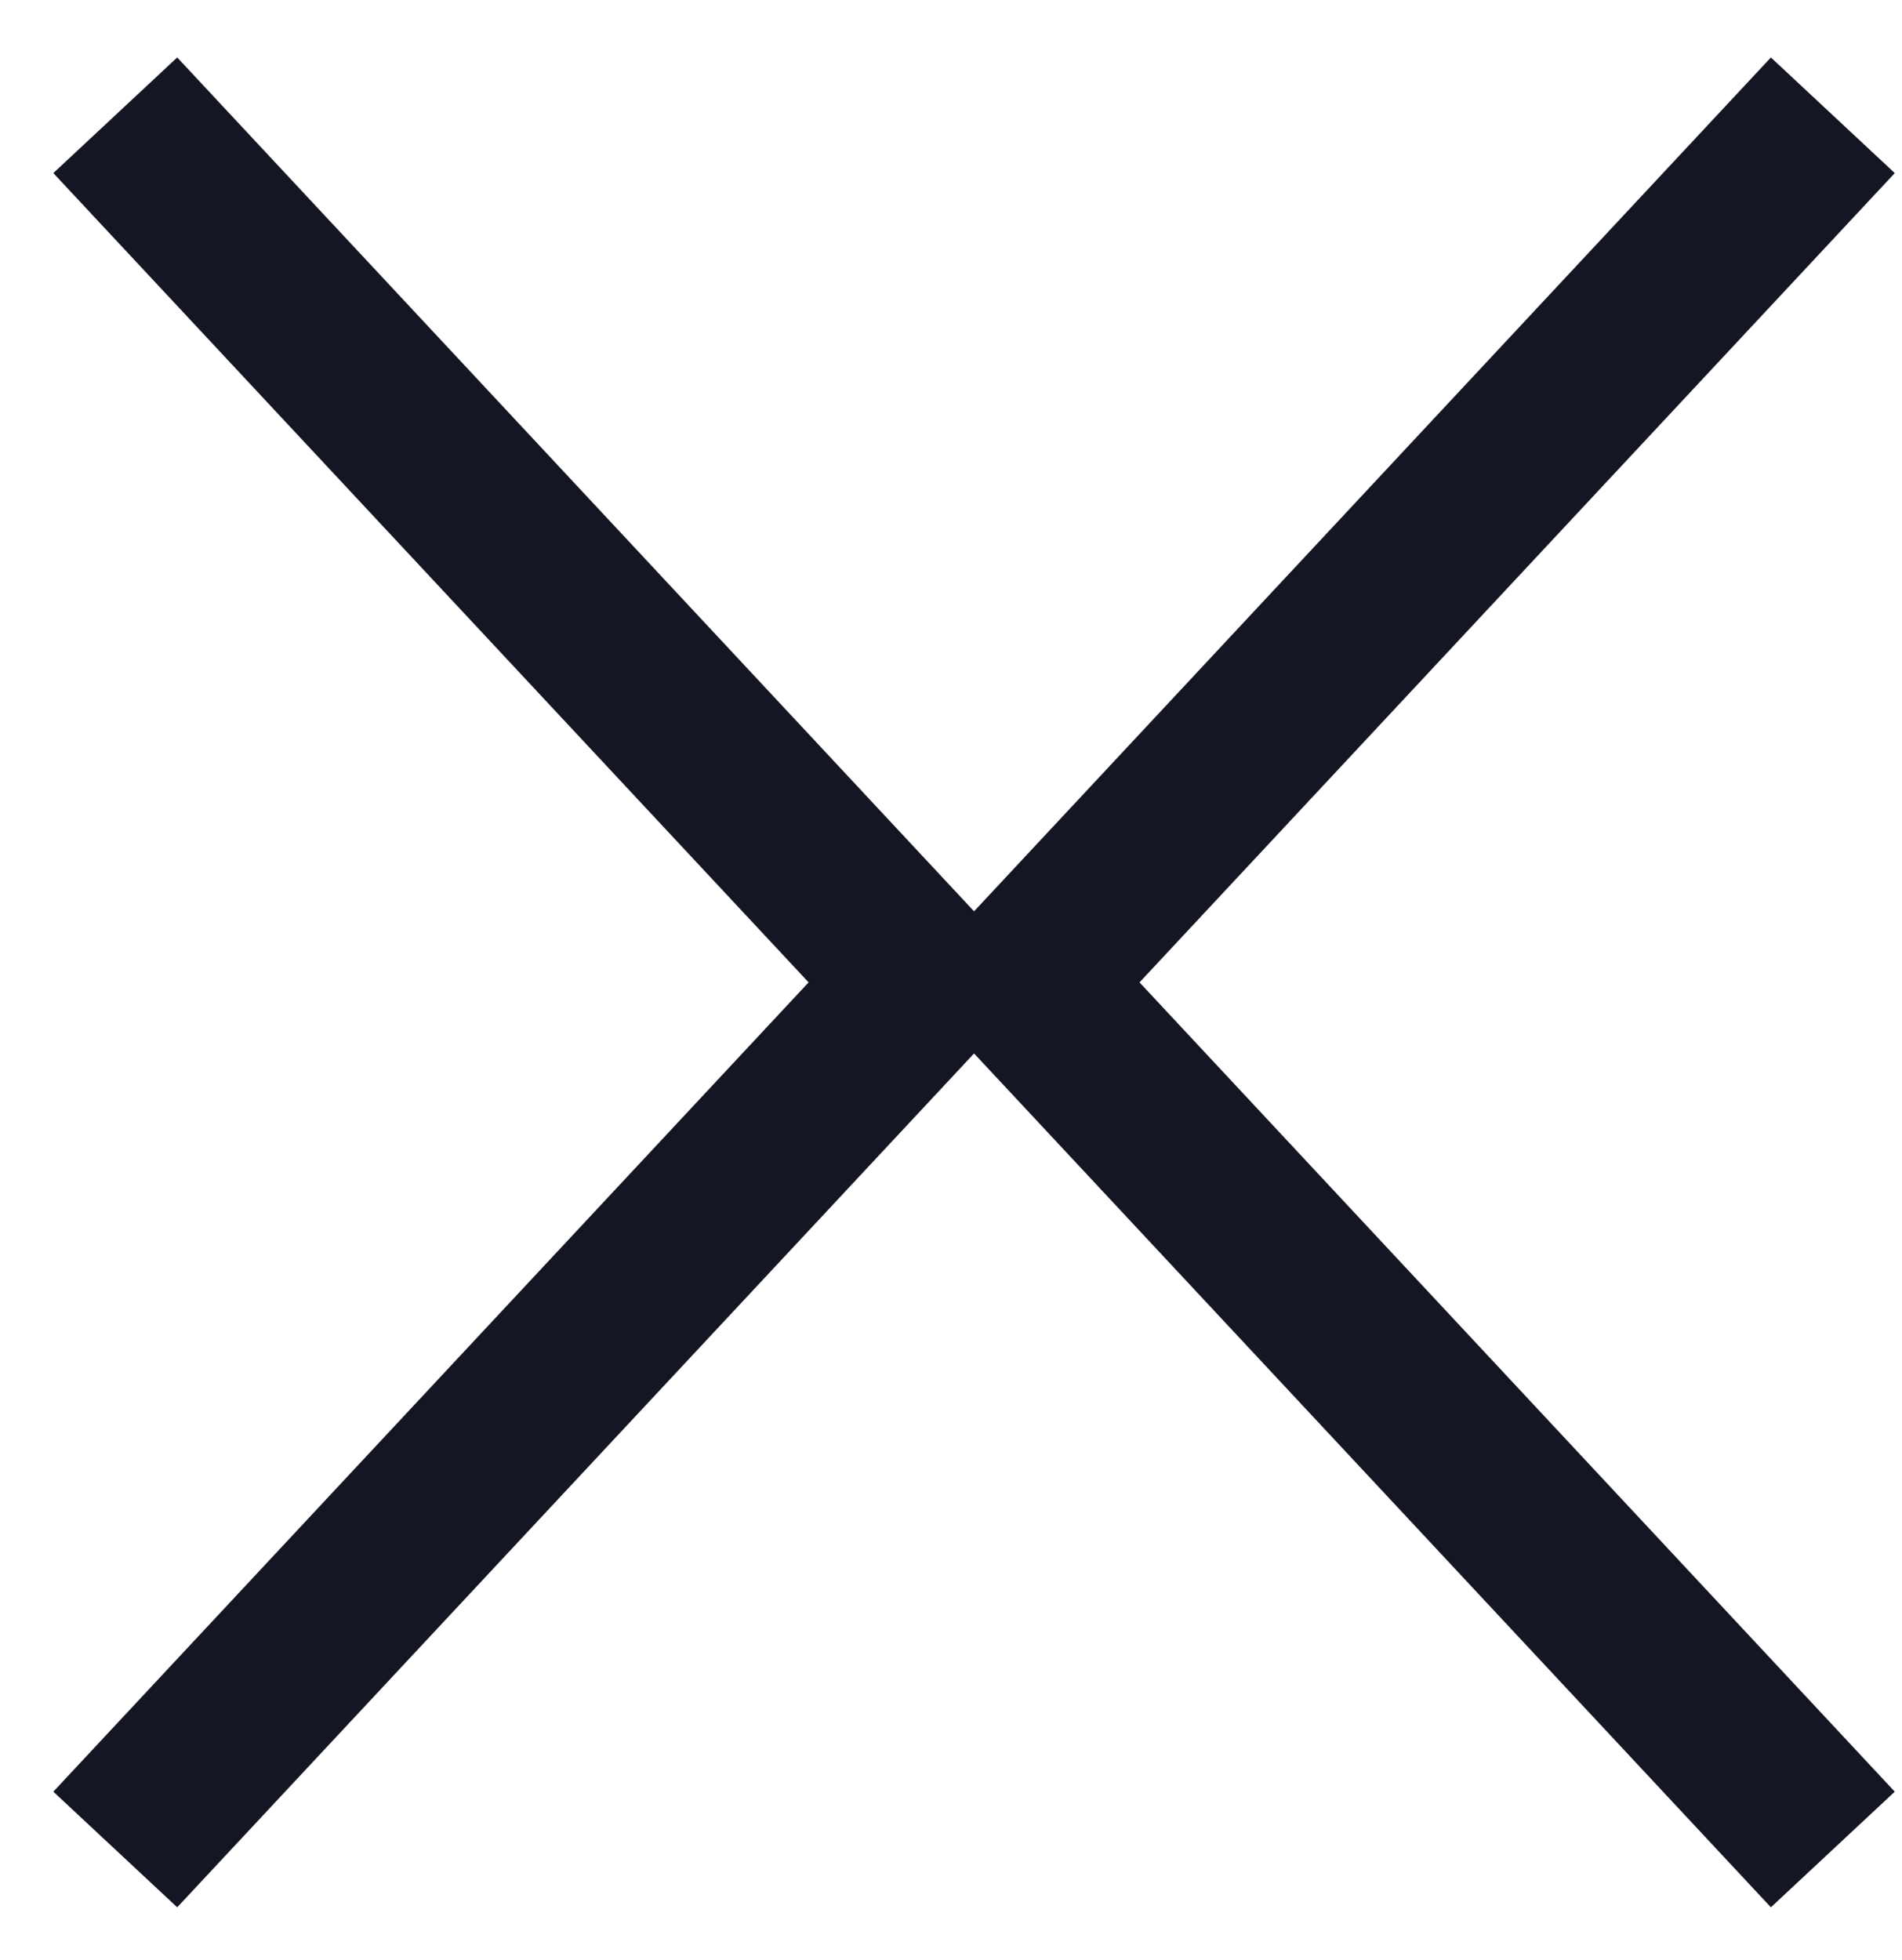 <svg width="33" height="34" viewBox="0 0 33 34" fill="none" xmlns="http://www.w3.org/2000/svg">
<path d="M31.8 2L17.76 17.043L31.8 32.086" stroke="#151623" stroke-width="2.94"/>
<path d="M2 2L16.04 17.043L2 32.086" stroke="#151623" stroke-width="2.94"/>
</svg>
